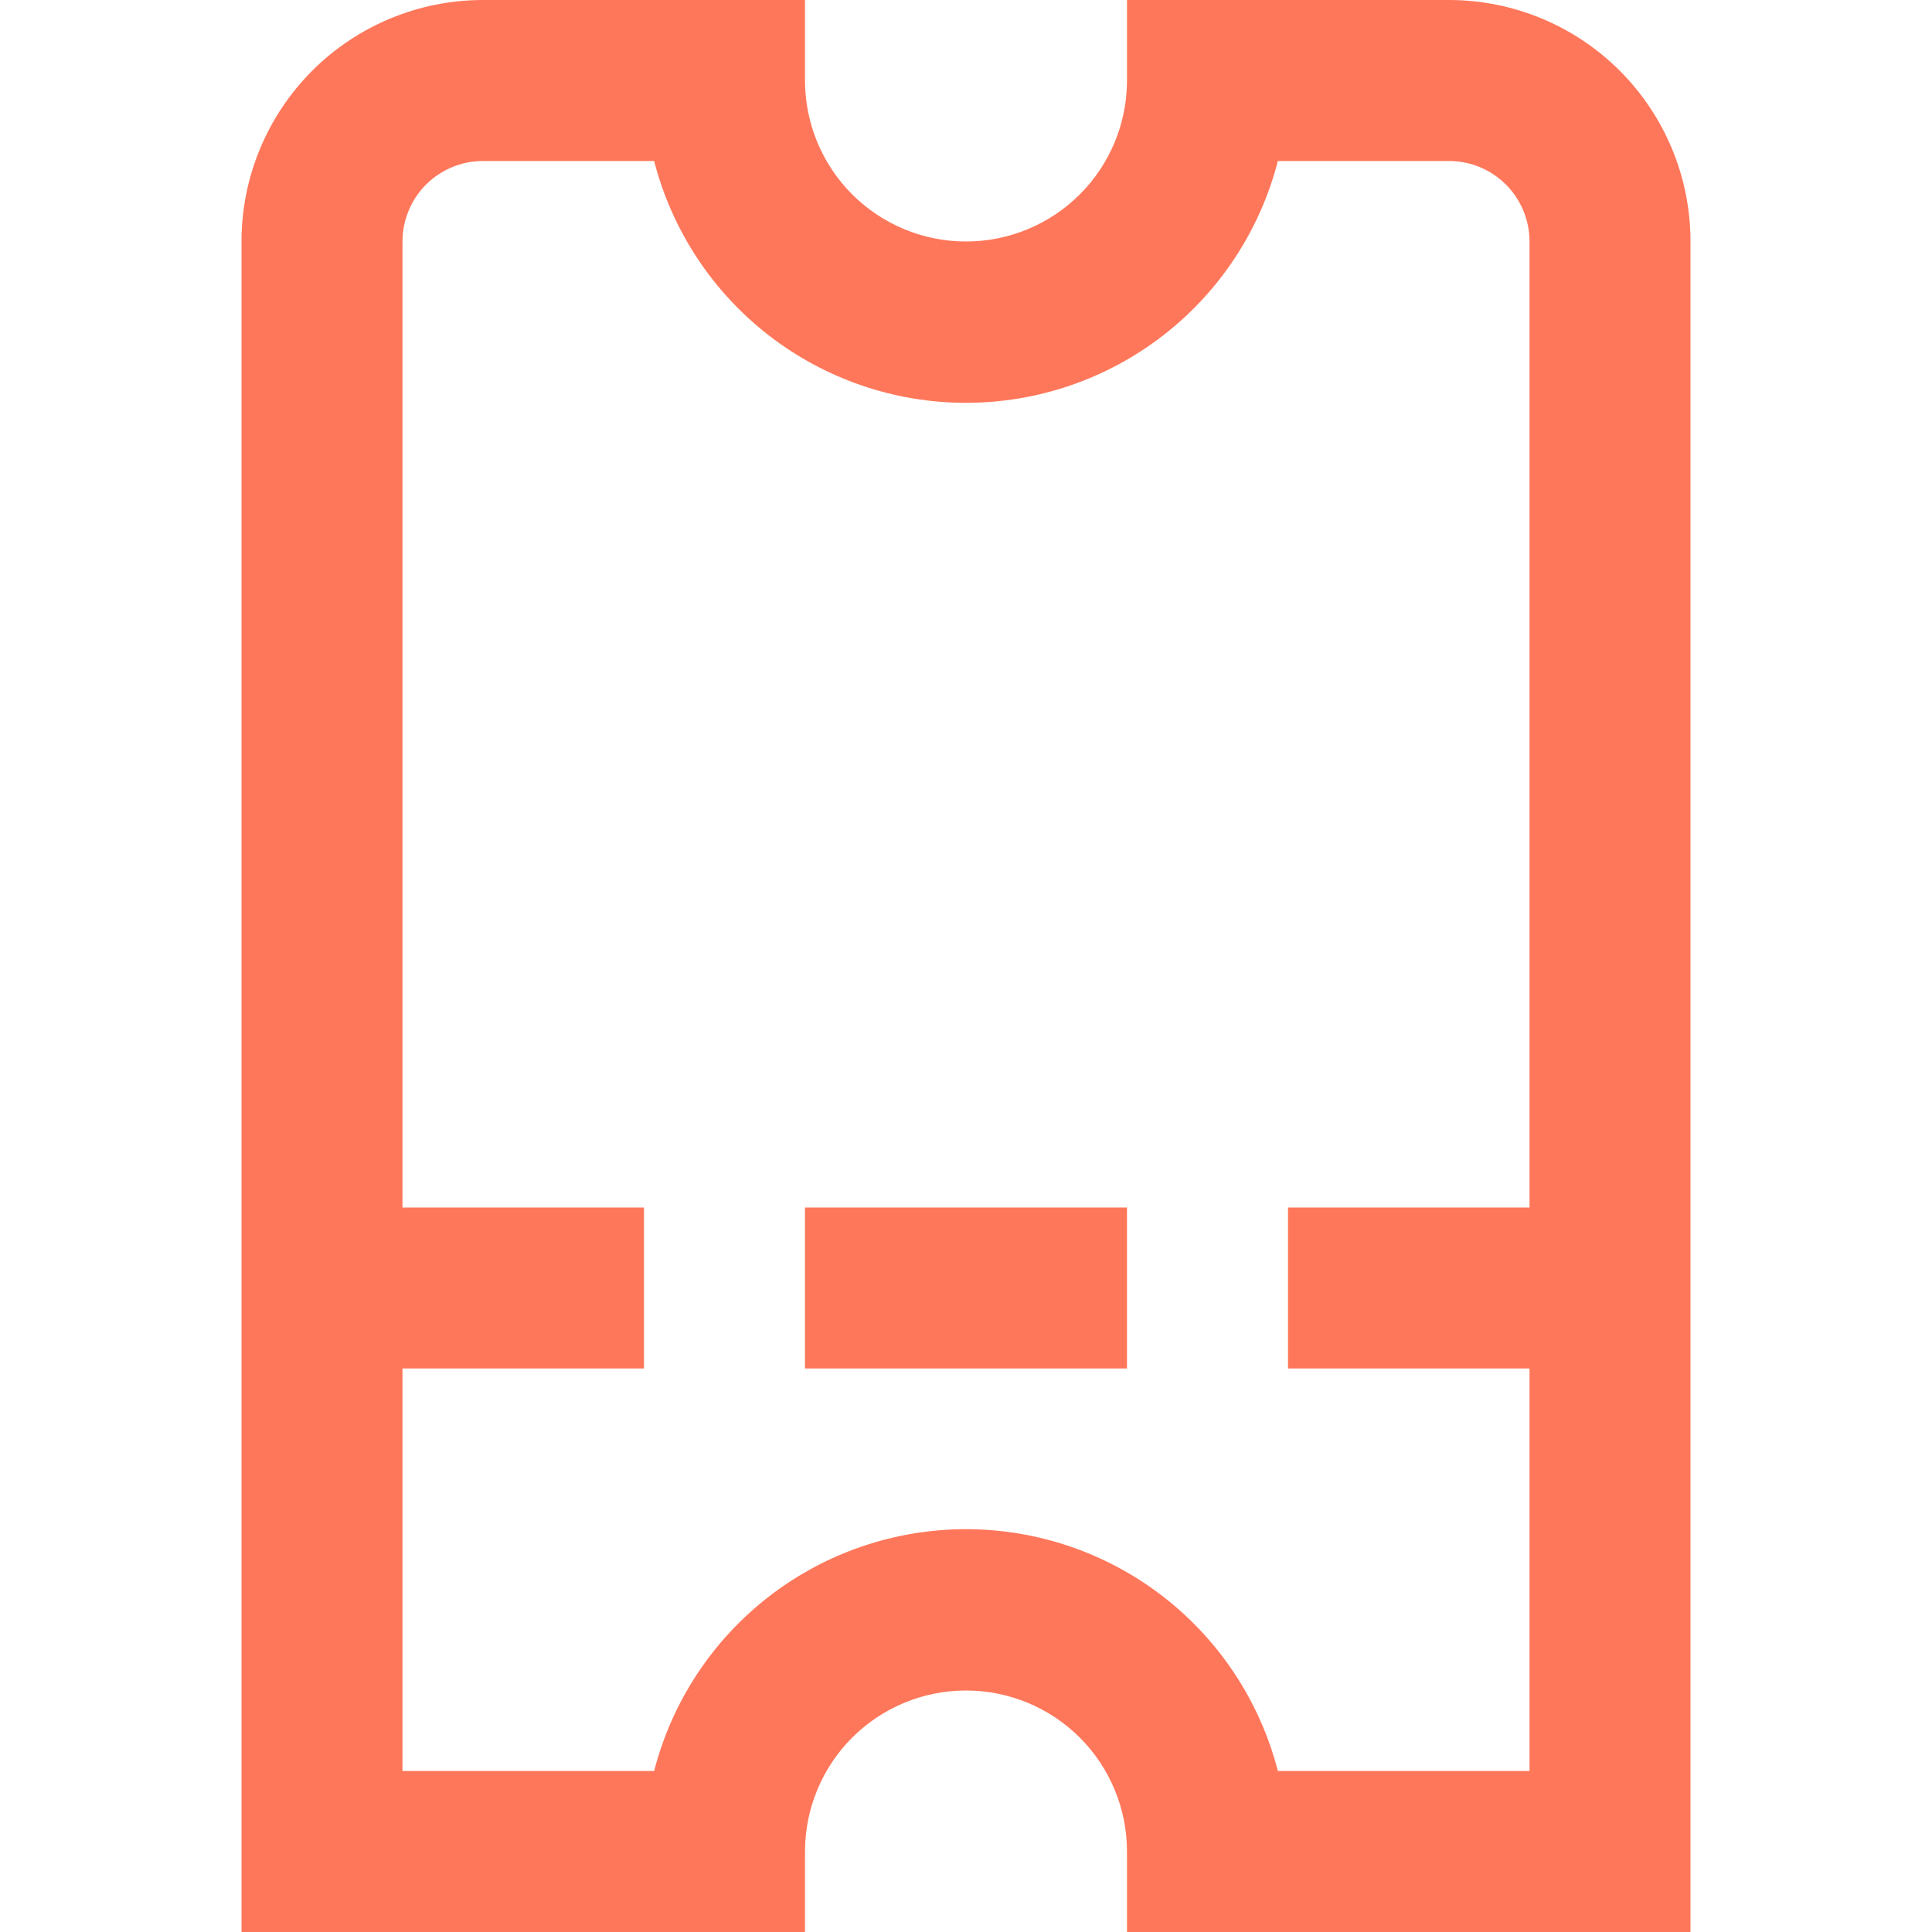 <svg xmlns:xlink="http://www.w3.org/1999/xlink" xmlns="http://www.w3.org/2000/svg" class="MuiSvgIcon-root MuiSvgIcon-fontSizeMedium lendo-css-16hn7uf" focusable="false" aria-hidden="true" viewBox="0 0 40 40" height="40" width="40" fill="none"><path d="M30 0H23.333V1.667C23.333 2.551 22.982 3.399 22.357 4.024C21.732 4.649 20.884 5 20 5C19.116 5 18.268 4.649 17.643 4.024C17.018 3.399 16.667 2.551 16.667 1.667V0H10C8.674 0 7.402 0.527 6.464 1.464C5.527 2.402 5 3.674 5 5V40H16.667V38.333C16.667 37.449 17.018 36.601 17.643 35.976C18.268 35.351 19.116 35 20 35C20.884 35 21.732 35.351 22.357 35.976C22.982 36.601 23.333 37.449 23.333 38.333V40H35V5C35 3.674 34.473 2.402 33.535 1.464C32.598 0.527 31.326 0 30 0ZM26.457 36.667C26.088 35.234 25.254 33.965 24.085 33.058C22.916 32.152 21.479 31.66 20 31.66C18.521 31.66 17.084 32.152 15.915 33.058C14.746 33.965 13.912 35.234 13.543 36.667H8.333V28.333H13.333V25H8.333V5C8.333 4.558 8.509 4.134 8.821 3.821C9.134 3.509 9.558 3.333 10 3.333H13.543C13.912 4.766 14.746 6.035 15.915 6.942C17.084 7.848 18.521 8.34 20 8.34C21.479 8.34 22.916 7.848 24.085 6.942C25.254 6.035 26.088 4.766 26.457 3.333H30C30.442 3.333 30.866 3.509 31.178 3.821C31.491 4.134 31.667 4.558 31.667 5V25H26.667V28.333H31.667V36.667H26.457Z" fill="#FF775A"></path><path d="M23.333 25H16.666V28.333H23.333V25Z" fill="#FF775A"></path></svg>